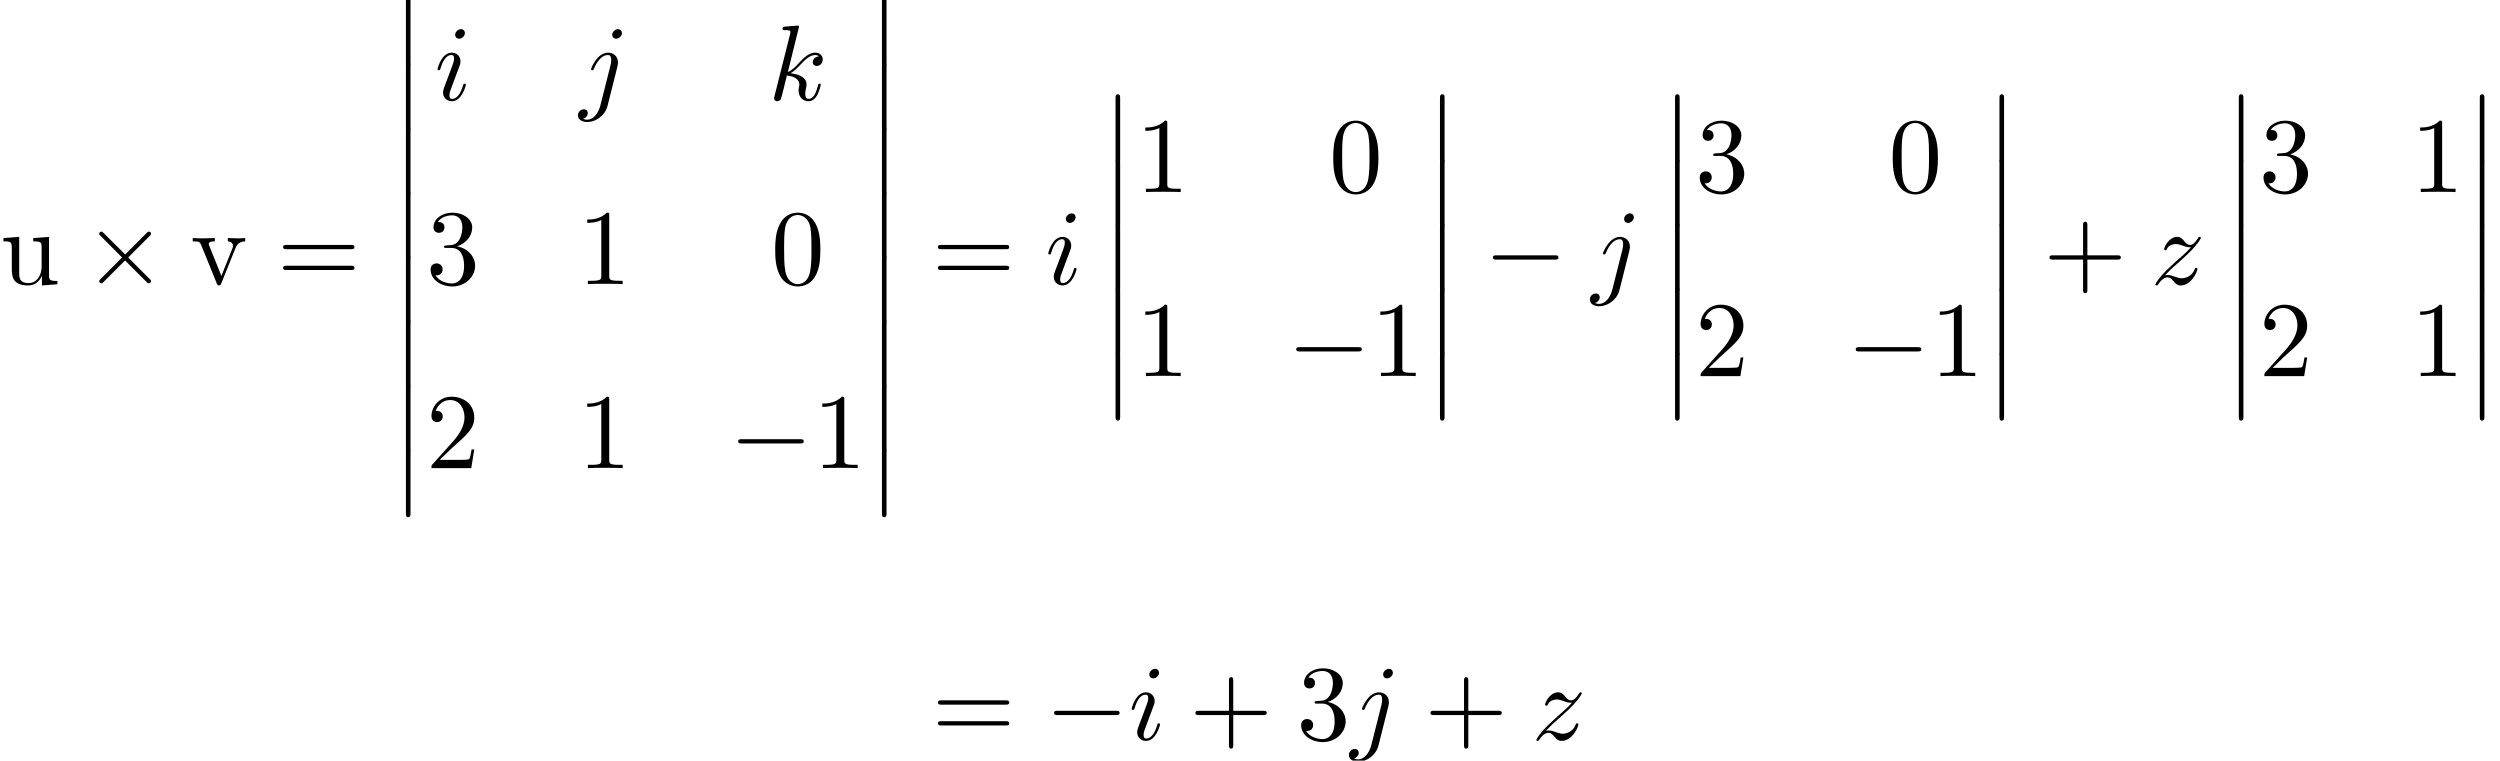 <?xml version='1.0' encoding='UTF-8'?>
<!-- This file was generated by dvisvgm 2.13.3 -->
<svg version='1.1' xmlns='http://www.w3.org/2000/svg' xmlns:xlink='http://www.w3.org/1999/xlink' width='254.241pt' height='77.349pt' viewBox='70.735 69.738 254.241 77.349'>
<defs>
<path id='g2-105' d='M3.098-6.818C3.098-7.036 2.945-7.211 2.695-7.211C2.4-7.211 2.105-6.927 2.105-6.633C2.105-6.425 2.258-6.24 2.52-6.24C2.771-6.24 3.098-6.491 3.098-6.818ZM2.269-2.716C2.4-3.033 2.4-3.055 2.509-3.349C2.596-3.567 2.651-3.72 2.651-3.927C2.651-4.418 2.302-4.822 1.756-4.822C.731-4.822 .316-3.24 .316-3.142C.316-3.033 .425-3.033 .447-3.033C.556-3.033 .567-3.055 .622-3.229C.916-4.255 1.353-4.582 1.724-4.582C1.811-4.582 1.996-4.582 1.996-4.233C1.996-4.004 1.92-3.775 1.876-3.665C1.789-3.382 1.298-2.116 1.124-1.647C1.015-1.364 .873-1.004 .873-.775C.873-.262 1.244 .12 1.767 .12C2.793 .12 3.196-1.462 3.196-1.56C3.196-1.669 3.098-1.669 3.065-1.669C2.956-1.669 2.956-1.636 2.902-1.473C2.705-.785 2.345-.12 1.789-.12C1.604-.12 1.527-.229 1.527-.48C1.527-.753 1.593-.905 1.844-1.571L2.269-2.716Z'/>
<path id='g2-106' d='M4.331-6.818C4.331-7.025 4.178-7.211 3.916-7.211C3.665-7.211 3.338-6.96 3.338-6.633C3.338-6.415 3.491-6.24 3.742-6.24C4.036-6.24 4.331-6.524 4.331-6.818ZM2.138 .545C1.931 1.375 1.407 1.996 .796 1.996C.731 1.996 .567 1.996 .371 1.898C.698 1.822 .862 1.538 .862 1.32C.862 1.145 .742 .938 .447 .938C.175 .938-.142 1.167-.142 1.56C-.142 1.996 .295 2.236 .818 2.236C1.582 2.236 2.596 1.658 2.869 .578L3.873-3.415C3.927-3.633 3.927-3.785 3.927-3.818C3.927-4.44 3.469-4.822 2.924-4.822C1.811-4.822 1.189-3.24 1.189-3.142C1.189-3.033 1.298-3.033 1.32-3.033C1.418-3.033 1.429-3.044 1.516-3.251C1.789-3.916 2.291-4.582 2.891-4.582C3.044-4.582 3.24-4.538 3.24-4.08C3.24-3.829 3.207-3.709 3.164-3.524L2.138 .545Z'/>
<path id='g2-107' d='M3.131-7.451C3.131-7.462 3.131-7.571 2.989-7.571C2.738-7.571 1.942-7.484 1.658-7.462C1.571-7.451 1.451-7.44 1.451-7.244C1.451-7.113 1.549-7.113 1.713-7.113C2.236-7.113 2.258-7.036 2.258-6.927L2.225-6.709L.644-.425C.6-.273 .6-.251 .6-.185C.6 .065 .818 .12 .916 .12C1.058 .12 1.222 .022 1.287-.109C1.342-.207 1.833-2.225 1.898-2.498C2.269-2.465 3.164-2.291 3.164-1.571C3.164-1.495 3.164-1.451 3.131-1.342C3.109-1.211 3.087-1.08 3.087-.96C3.087-.316 3.524 .12 4.091 .12C4.418 .12 4.713-.055 4.953-.458C5.225-.938 5.345-1.538 5.345-1.56C5.345-1.669 5.247-1.669 5.215-1.669C5.105-1.669 5.095-1.625 5.062-1.473C4.844-.676 4.593-.12 4.113-.12C3.905-.12 3.764-.24 3.764-.633C3.764-.818 3.807-1.069 3.851-1.244C3.895-1.429 3.895-1.473 3.895-1.582C3.895-2.291 3.207-2.607 2.28-2.727C2.618-2.924 2.967-3.273 3.218-3.535C3.742-4.113 4.244-4.582 4.778-4.582C4.844-4.582 4.855-4.582 4.876-4.571C5.007-4.549 5.018-4.549 5.105-4.484C5.127-4.473 5.127-4.462 5.149-4.44C4.625-4.407 4.527-3.982 4.527-3.851C4.527-3.676 4.647-3.469 4.942-3.469C5.225-3.469 5.542-3.709 5.542-4.135C5.542-4.462 5.291-4.822 4.8-4.822C4.495-4.822 3.993-4.735 3.207-3.862C2.836-3.447 2.411-3.011 1.996-2.847L3.131-7.451Z'/>
<path id='g2-122' d='M1.451-.905C2.04-1.538 2.356-1.811 2.749-2.149C2.749-2.16 3.425-2.738 3.818-3.131C4.855-4.145 5.095-4.669 5.095-4.713C5.095-4.822 4.996-4.822 4.975-4.822C4.898-4.822 4.865-4.8 4.811-4.702C4.484-4.178 4.255-4.004 3.993-4.004S3.6-4.167 3.436-4.353C3.229-4.604 3.044-4.822 2.684-4.822C1.865-4.822 1.364-3.807 1.364-3.578C1.364-3.524 1.396-3.458 1.495-3.458S1.615-3.513 1.636-3.578C1.844-4.08 2.476-4.091 2.564-4.091C2.793-4.091 3-4.015 3.251-3.927C3.687-3.764 3.807-3.764 4.091-3.764C3.698-3.295 2.782-2.509 2.575-2.335L1.593-1.418C.851-.687 .469-.065 .469 .011C.469 .12 .578 .12 .6 .12C.687 .12 .709 .098 .775-.022C1.025-.404 1.353-.698 1.702-.698C1.953-.698 2.062-.6 2.335-.284C2.52-.055 2.716 .12 3.033 .12C4.113 .12 4.745-1.265 4.745-1.56C4.745-1.615 4.702-1.669 4.615-1.669C4.516-1.669 4.495-1.604 4.462-1.527C4.211-.818 3.513-.611 3.153-.611C2.935-.611 2.738-.676 2.509-.753C2.138-.895 1.975-.938 1.745-.938C1.724-.938 1.549-.938 1.451-.905Z'/>
<path id='g0-12' d='M1.582 6.371C1.582 6.545 1.582 6.775 1.811 6.775C2.051 6.775 2.051 6.556 2.051 6.371V.175C2.051 0 2.051-.229 1.822-.229C1.582-.229 1.582-.011 1.582 .175V6.371Z'/>
<path id='g3-43' d='M4.462-2.509H7.505C7.658-2.509 7.865-2.509 7.865-2.727S7.658-2.945 7.505-2.945H4.462V-6C4.462-6.153 4.462-6.36 4.244-6.36S4.025-6.153 4.025-6V-2.945H.971C.818-2.945 .611-2.945 .611-2.727S.818-2.509 .971-2.509H4.025V.545C4.025 .698 4.025 .905 4.244 .905S4.462 .698 4.462 .545V-2.509Z'/>
<path id='g3-48' d='M5.018-3.491C5.018-4.364 4.964-5.236 4.582-6.044C4.08-7.091 3.185-7.265 2.727-7.265C2.073-7.265 1.276-6.982 .829-5.967C.48-5.215 .425-4.364 .425-3.491C.425-2.673 .469-1.691 .916-.862C1.385 .022 2.182 .24 2.716 .24C3.305 .24 4.135 .011 4.615-1.025C4.964-1.778 5.018-2.629 5.018-3.491ZM2.716 0C2.291 0 1.647-.273 1.451-1.32C1.331-1.975 1.331-2.978 1.331-3.622C1.331-4.32 1.331-5.04 1.418-5.629C1.625-6.927 2.444-7.025 2.716-7.025C3.076-7.025 3.796-6.829 4.004-5.749C4.113-5.138 4.113-4.309 4.113-3.622C4.113-2.804 4.113-2.062 3.993-1.364C3.829-.327 3.207 0 2.716 0Z'/>
<path id='g3-49' d='M3.207-6.982C3.207-7.244 3.207-7.265 2.956-7.265C2.28-6.567 1.32-6.567 .971-6.567V-6.229C1.189-6.229 1.833-6.229 2.4-6.513V-.862C2.4-.469 2.367-.338 1.385-.338H1.036V0C1.418-.033 2.367-.033 2.804-.033S4.189-.033 4.571 0V-.338H4.222C3.24-.338 3.207-.458 3.207-.862V-6.982Z'/>
<path id='g3-50' d='M1.385-.84L2.542-1.964C4.244-3.469 4.898-4.058 4.898-5.149C4.898-6.393 3.916-7.265 2.585-7.265C1.353-7.265 .545-6.262 .545-5.291C.545-4.68 1.091-4.68 1.124-4.68C1.309-4.68 1.691-4.811 1.691-5.258C1.691-5.542 1.495-5.825 1.113-5.825C1.025-5.825 1.004-5.825 .971-5.815C1.222-6.524 1.811-6.927 2.444-6.927C3.436-6.927 3.905-6.044 3.905-5.149C3.905-4.276 3.36-3.415 2.76-2.738L.665-.404C.545-.284 .545-.262 .545 0H4.593L4.898-1.898H4.625C4.571-1.571 4.495-1.091 4.385-.927C4.309-.84 3.589-.84 3.349-.84H1.385Z'/>
<path id='g3-51' d='M3.164-3.84C4.058-4.135 4.691-4.898 4.691-5.76C4.691-6.655 3.731-7.265 2.684-7.265C1.582-7.265 .753-6.611 .753-5.782C.753-5.422 .993-5.215 1.309-5.215C1.647-5.215 1.865-5.455 1.865-5.771C1.865-6.316 1.353-6.316 1.189-6.316C1.527-6.851 2.247-6.993 2.64-6.993C3.087-6.993 3.687-6.753 3.687-5.771C3.687-5.64 3.665-5.007 3.382-4.527C3.055-4.004 2.684-3.971 2.411-3.96C2.324-3.949 2.062-3.927 1.985-3.927C1.898-3.916 1.822-3.905 1.822-3.796C1.822-3.676 1.898-3.676 2.084-3.676H2.564C3.458-3.676 3.862-2.935 3.862-1.865C3.862-.382 3.109-.065 2.629-.065C2.16-.065 1.342-.251 .96-.895C1.342-.84 1.68-1.08 1.68-1.495C1.68-1.887 1.385-2.105 1.069-2.105C.807-2.105 .458-1.953 .458-1.473C.458-.48 1.473 .24 2.662 .24C3.993 .24 4.985-.753 4.985-1.865C4.985-2.76 4.298-3.611 3.164-3.84Z'/>
<path id='g3-61' d='M7.495-3.567C7.658-3.567 7.865-3.567 7.865-3.785S7.658-4.004 7.505-4.004H.971C.818-4.004 .611-4.004 .611-3.785S.818-3.567 .982-3.567H7.495ZM7.505-1.451C7.658-1.451 7.865-1.451 7.865-1.669S7.658-1.887 7.495-1.887H.982C.818-1.887 .611-1.887 .611-1.669S.818-1.451 .971-1.451H7.505Z'/>
<path id='g3-117' d='M4.265-.862V.12L5.836 0V-.338C5.073-.338 4.985-.415 4.985-.949V-4.822L3.382-4.702V-4.364C4.145-4.364 4.233-4.287 4.233-3.753V-1.811C4.233-.862 3.709-.12 2.913-.12C1.996-.12 1.953-.633 1.953-1.2V-4.822L.349-4.702V-4.364C1.2-4.364 1.2-4.331 1.2-3.36V-1.724C1.2-.873 1.2 .12 2.858 .12C3.469 .12 3.949-.185 4.265-.862Z'/>
<path id='g3-118' d='M4.538-3.633C4.636-3.884 4.822-4.353 5.542-4.364V-4.702C5.291-4.68 4.975-4.669 4.724-4.669C4.462-4.669 3.96-4.691 3.775-4.702V-4.364C4.178-4.353 4.298-4.102 4.298-3.895C4.298-3.796 4.276-3.753 4.233-3.633L3.12-.851L1.898-3.895C1.833-4.036 1.833-4.058 1.833-4.08C1.833-4.364 2.258-4.364 2.455-4.364V-4.702C2.127-4.691 1.516-4.669 1.265-4.669C.971-4.669 .535-4.68 .207-4.702V-4.364C.895-4.364 .938-4.298 1.08-3.96L2.651-.087C2.716 .065 2.738 .12 2.88 .12S3.065 .022 3.109-.087L4.538-3.633Z'/>
<path id='g1-0' d='M7.189-2.509C7.375-2.509 7.571-2.509 7.571-2.727S7.375-2.945 7.189-2.945H1.287C1.102-2.945 .905-2.945 .905-2.727S1.102-2.509 1.287-2.509H7.189Z'/>
<path id='g1-2' d='M4.244-3.033L2.062-5.204C1.931-5.335 1.909-5.356 1.822-5.356C1.713-5.356 1.604-5.258 1.604-5.138C1.604-5.062 1.625-5.04 1.745-4.92L3.927-2.727L1.745-.535C1.625-.415 1.604-.393 1.604-.316C1.604-.196 1.713-.098 1.822-.098C1.909-.098 1.931-.12 2.062-.251L4.233-2.422L6.491-.164C6.513-.153 6.589-.098 6.655-.098C6.785-.098 6.873-.196 6.873-.316C6.873-.338 6.873-.382 6.84-.436C6.829-.458 5.095-2.171 4.549-2.727L6.545-4.724C6.6-4.789 6.764-4.931 6.818-4.996C6.829-5.018 6.873-5.062 6.873-5.138C6.873-5.258 6.785-5.356 6.655-5.356C6.567-5.356 6.524-5.313 6.404-5.193L4.244-3.033Z'/>
</defs>
<g id='page1'>
<use x='70.735' y='98.648' xlink:href='#g3-117'/>
<use x='79.22' y='98.648' xlink:href='#g1-2'/>
<use x='90.129' y='98.648' xlink:href='#g3-118'/>
<use x='98.916' y='98.648' xlink:href='#g3-61'/>
<use x='110.432' y='69.738' xlink:href='#g0-12'/>
<use x='110.432' y='76.284' xlink:href='#g0-12'/>
<use x='110.432' y='82.829' xlink:href='#g0-12'/>
<use x='110.432' y='89.375' xlink:href='#g0-12'/>
<use x='110.432' y='95.921' xlink:href='#g0-12'/>
<use x='110.432' y='102.466' xlink:href='#g0-12'/>
<use x='110.432' y='109.012' xlink:href='#g0-12'/>
<use x='110.432' y='115.557' xlink:href='#g0-12'/>
<use x='114.916' y='79.914' xlink:href='#g2-105'/>
<use x='129.654' y='79.914' xlink:href='#g2-106'/>
<use x='148.861' y='79.914' xlink:href='#g2-107'/>
<use x='114.068' y='98.63' xlink:href='#g3-51'/>
<use x='129.485' y='98.63' xlink:href='#g3-49'/>
<use x='149.145' y='98.63' xlink:href='#g3-48'/>
<use x='114.068' y='117.346' xlink:href='#g3-50'/>
<use x='129.485' y='117.346' xlink:href='#g3-49'/>
<use x='144.902' y='117.346' xlink:href='#g1-0'/>
<use x='153.387' y='117.346' xlink:href='#g3-49'/>
<use x='158.842' y='69.738' xlink:href='#g0-12'/>
<use x='158.842' y='76.284' xlink:href='#g0-12'/>
<use x='158.842' y='82.829' xlink:href='#g0-12'/>
<use x='158.842' y='89.375' xlink:href='#g0-12'/>
<use x='158.842' y='95.921' xlink:href='#g0-12'/>
<use x='158.842' y='102.466' xlink:href='#g0-12'/>
<use x='158.842' y='109.012' xlink:href='#g0-12'/>
<use x='158.842' y='115.557' xlink:href='#g0-12'/>
<use x='165.508' y='98.648' xlink:href='#g3-61'/>
<use x='177.023' y='98.648' xlink:href='#g2-105'/>
<use x='182.6' y='79.557' xlink:href='#g0-12'/>
<use x='182.6' y='86.102' xlink:href='#g0-12'/>
<use x='182.6' y='92.648' xlink:href='#g0-12'/>
<use x='182.6' y='99.193' xlink:href='#g0-12'/>
<use x='182.6' y='105.739' xlink:href='#g0-12'/>
<use x='186.236' y='89.272' xlink:href='#g3-49'/>
<use x='205.896' y='89.272' xlink:href='#g3-48'/>
<use x='186.236' y='107.988' xlink:href='#g3-49'/>
<use x='201.654' y='107.988' xlink:href='#g1-0'/>
<use x='210.138' y='107.988' xlink:href='#g3-49'/>
<use x='215.593' y='79.557' xlink:href='#g0-12'/>
<use x='215.593' y='86.102' xlink:href='#g0-12'/>
<use x='215.593' y='92.648' xlink:href='#g0-12'/>
<use x='215.593' y='99.193' xlink:href='#g0-12'/>
<use x='215.593' y='105.739' xlink:href='#g0-12'/>
<use x='221.653' y='98.648' xlink:href='#g1-0'/>
<use x='232.563' y='98.648' xlink:href='#g2-106'/>
<use x='239.498' y='79.557' xlink:href='#g0-12'/>
<use x='239.498' y='86.102' xlink:href='#g0-12'/>
<use x='239.498' y='92.648' xlink:href='#g0-12'/>
<use x='239.498' y='99.193' xlink:href='#g0-12'/>
<use x='239.498' y='105.739' xlink:href='#g0-12'/>
<use x='243.134' y='89.272' xlink:href='#g3-51'/>
<use x='262.794' y='89.272' xlink:href='#g3-48'/>
<use x='243.134' y='107.988' xlink:href='#g3-50'/>
<use x='258.551' y='107.988' xlink:href='#g1-0'/>
<use x='267.036' y='107.988' xlink:href='#g3-49'/>
<use x='272.491' y='79.557' xlink:href='#g0-12'/>
<use x='272.491' y='86.102' xlink:href='#g0-12'/>
<use x='272.491' y='92.648' xlink:href='#g0-12'/>
<use x='272.491' y='99.193' xlink:href='#g0-12'/>
<use x='272.491' y='105.739' xlink:href='#g0-12'/>
<use x='278.551' y='98.648' xlink:href='#g3-43'/>
<use x='289.46' y='98.648' xlink:href='#g2-122'/>
<use x='296.831' y='79.557' xlink:href='#g0-12'/>
<use x='296.831' y='86.102' xlink:href='#g0-12'/>
<use x='296.831' y='92.648' xlink:href='#g0-12'/>
<use x='296.831' y='99.193' xlink:href='#g0-12'/>
<use x='296.831' y='105.739' xlink:href='#g0-12'/>
<use x='300.468' y='89.272' xlink:href='#g3-51'/>
<use x='315.885' y='89.272' xlink:href='#g3-49'/>
<use x='300.468' y='107.988' xlink:href='#g3-50'/>
<use x='315.885' y='107.988' xlink:href='#g3-49'/>
<use x='321.34' y='79.557' xlink:href='#g0-12'/>
<use x='321.34' y='86.102' xlink:href='#g0-12'/>
<use x='321.34' y='92.648' xlink:href='#g0-12'/>
<use x='321.34' y='99.193' xlink:href='#g0-12'/>
<use x='321.34' y='105.739' xlink:href='#g0-12'/>
<use x='165.508' y='144.966' xlink:href='#g3-61'/>
<use x='177.023' y='144.966' xlink:href='#g1-0'/>
<use x='185.508' y='144.966' xlink:href='#g2-105'/>
<use x='191.691' y='144.966' xlink:href='#g3-43'/>
<use x='202.6' y='144.966' xlink:href='#g3-51'/>
<use x='208.055' y='144.966' xlink:href='#g2-106'/>
<use x='215.596' y='144.966' xlink:href='#g3-43'/>
<use x='226.505' y='144.966' xlink:href='#g2-122'/>
</g>
</svg><!--Rendered by QuickLaTeX.com-->